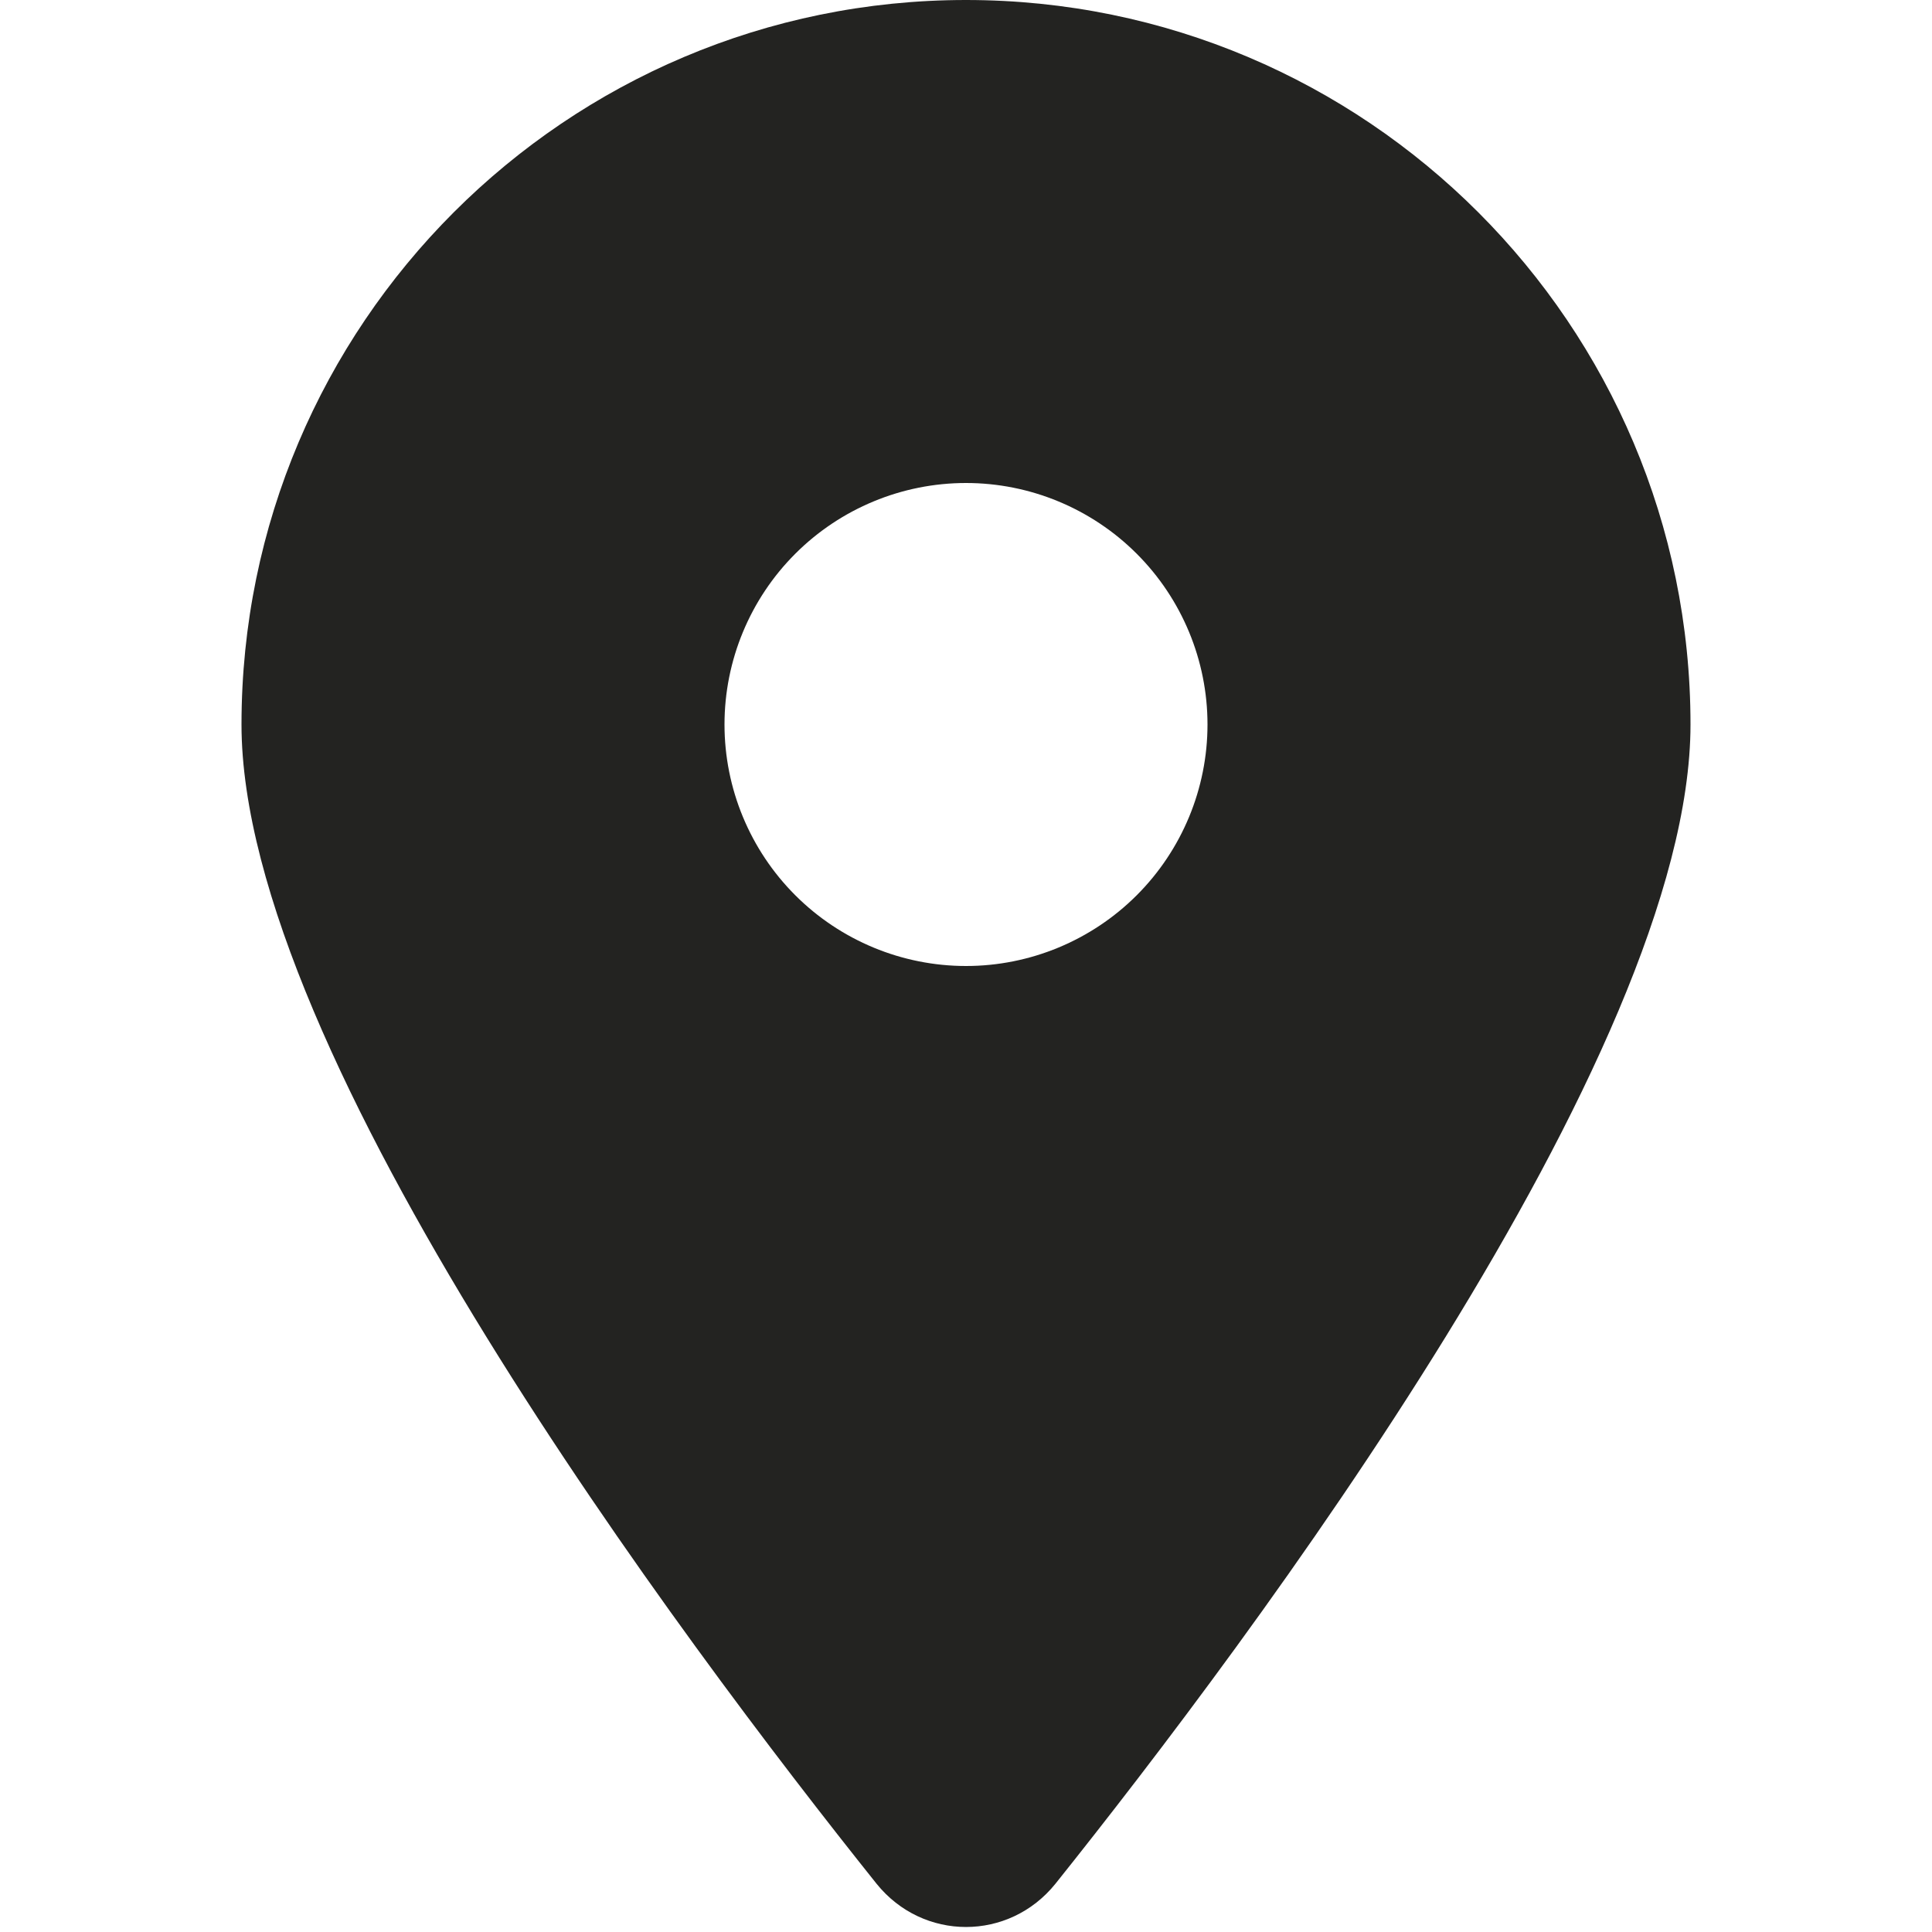 <svg width="16" height="16" viewBox="0 0 16 16" fill="none" xmlns="http://www.w3.org/2000/svg">
<g clipPath="url(#clip0_2071_4567)">
<path d="M8.741 15.6C10.344 13.594 14 8.731 14 6C14 2.688 11.312 0 8 0C4.688 0 2 2.688 2 6C2 8.731 5.656 13.594 7.259 15.6C7.644 16.078 8.356 16.078 8.741 15.6ZM8 4C8.53 4 9.039 4.211 9.414 4.586C9.789 4.961 10 5.47 10 6C10 6.53 9.789 7.039 9.414 7.414C9.039 7.789 8.53 8 8 8C7.47 8 6.961 7.789 6.586 7.414C6.211 7.039 6 6.53 6 6C6 5.47 6.211 4.961 6.586 4.586C6.961 4.211 7.47 4 8 4Z" fill="#232321"/>
</g>
<defs>
<clipPath id="clip0_2071_4567">
<rect width="12" height="16" fill="white" transform="translate(2)"/>
</clipPath>
</defs>
</svg>
